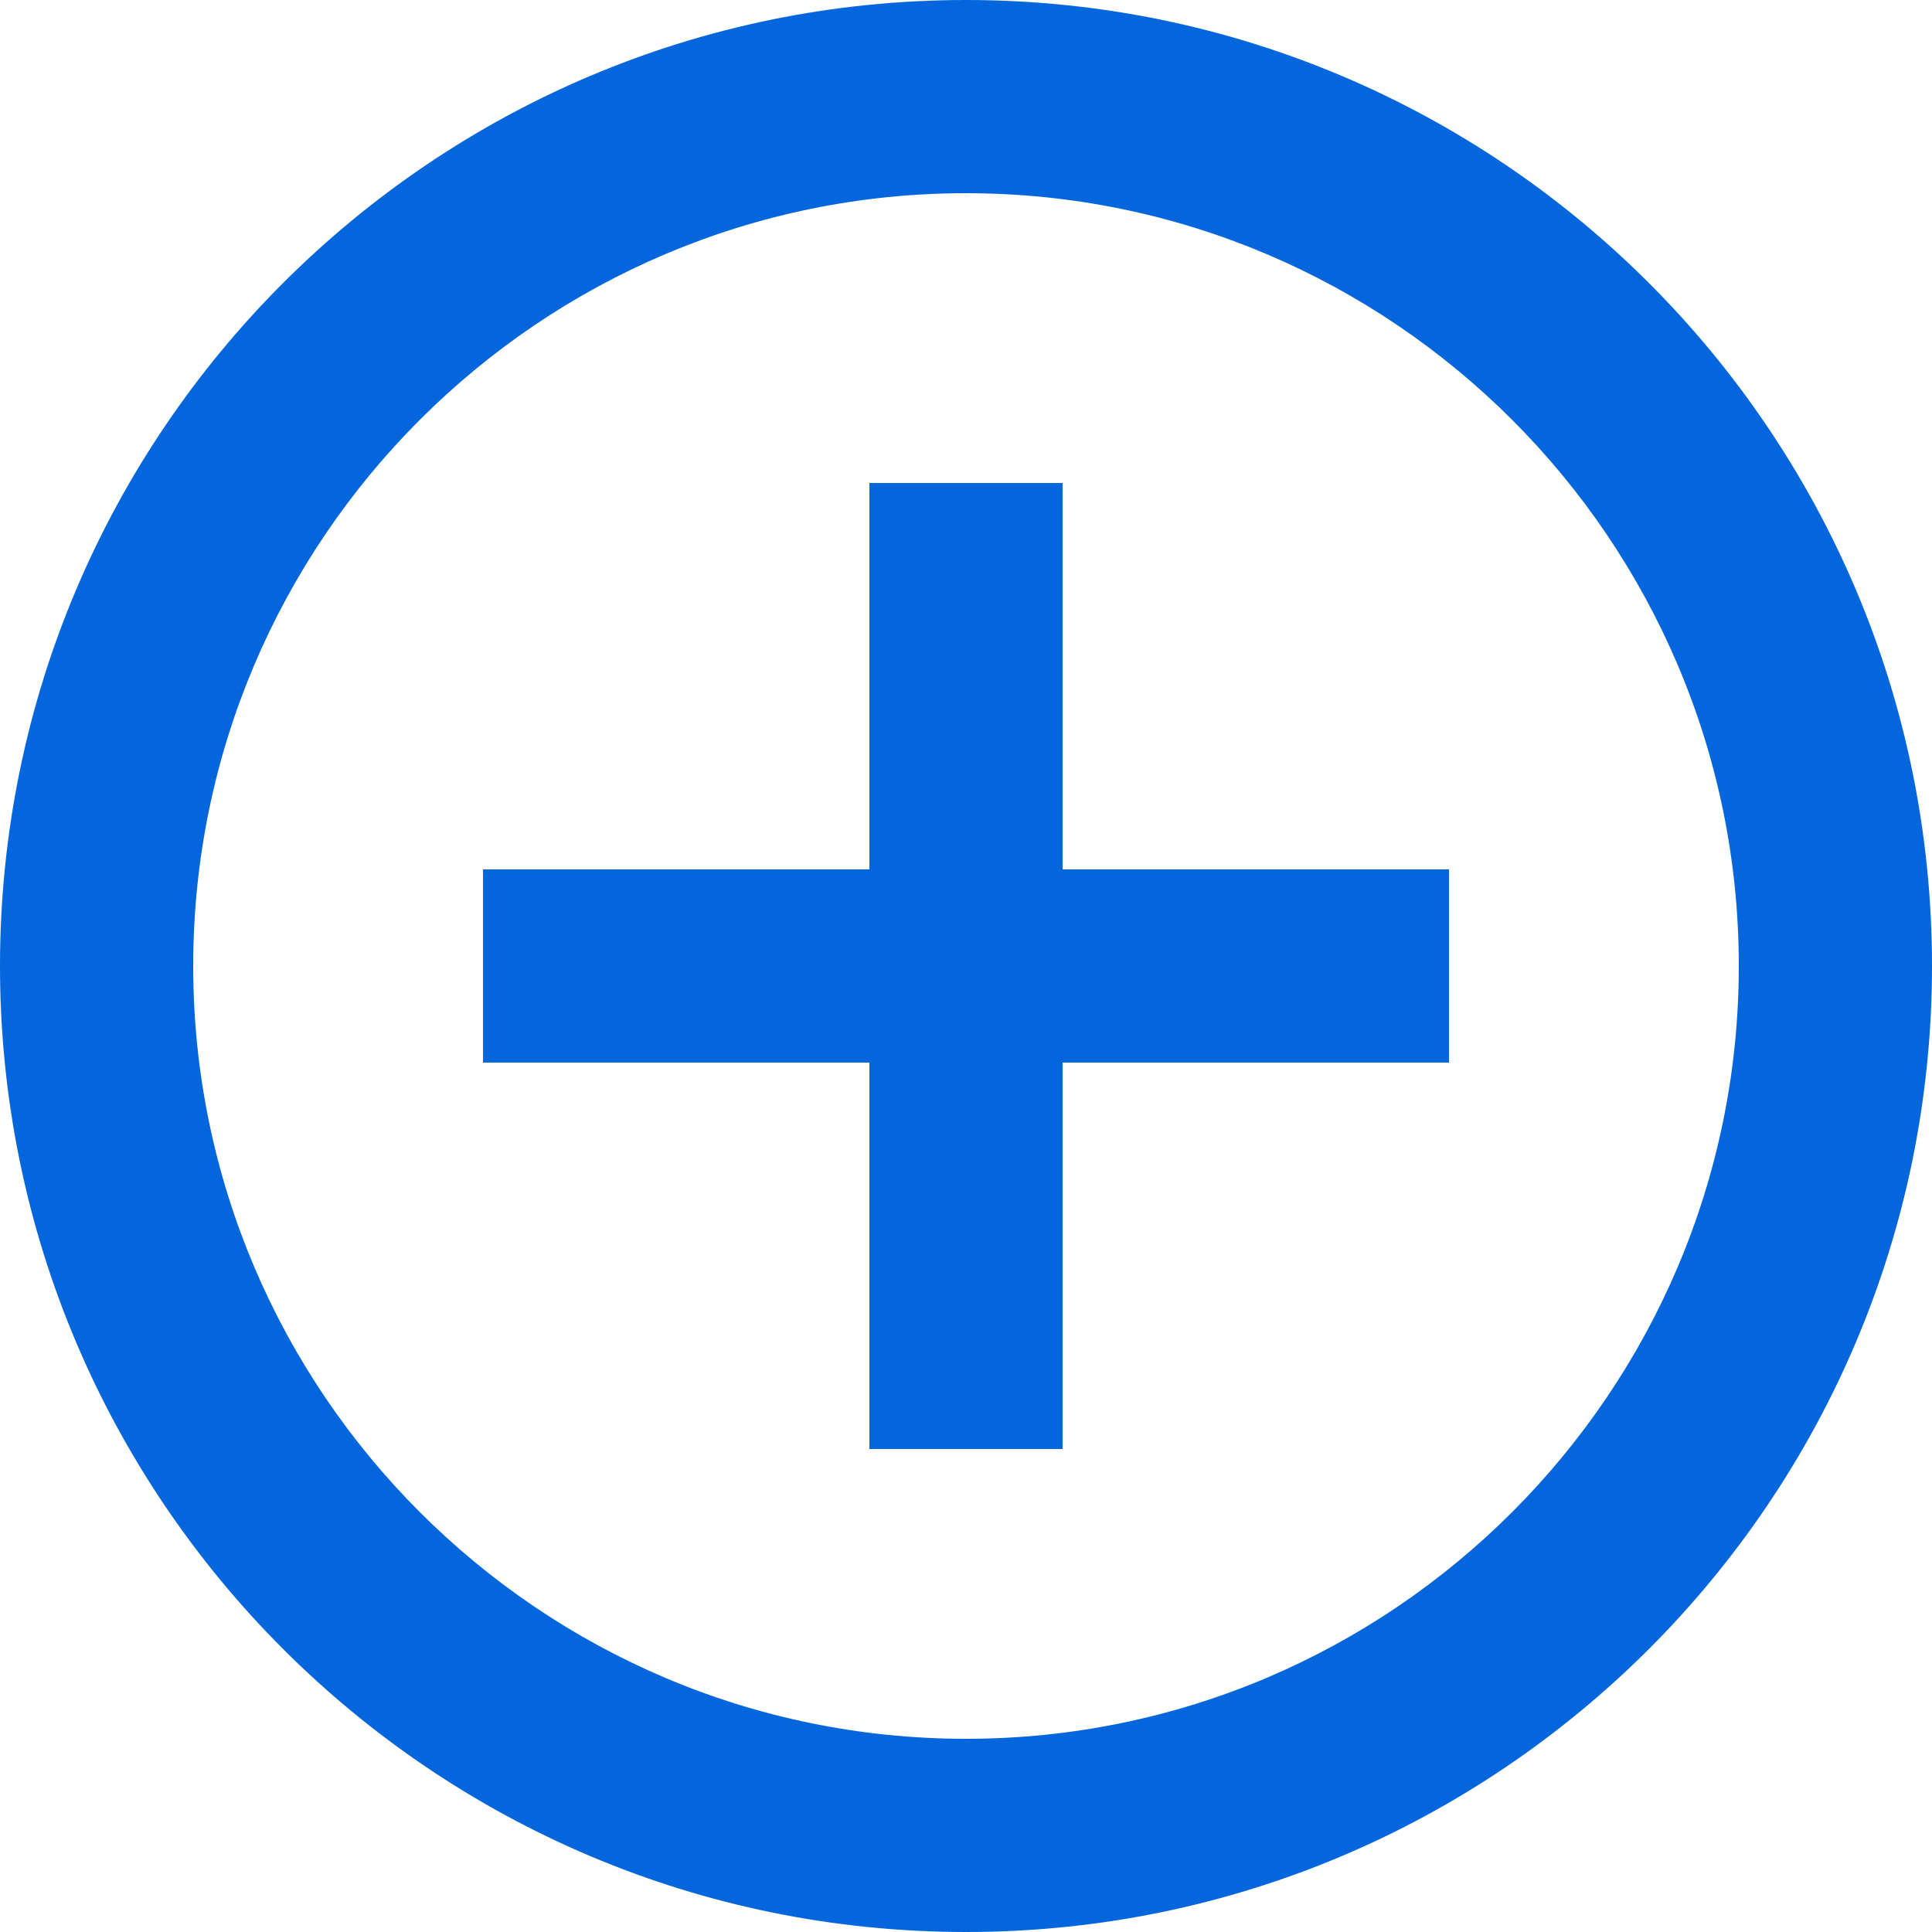 <?xml version="1.0" encoding="UTF-8"?> <svg xmlns="http://www.w3.org/2000/svg" width="15" height="15" fill="none" viewBox="0 0 15 15"><path fill="#000" fill-opacity="0" d="M-1.5-1.5h18v18h-18z"></path><path fill="#000" fill-opacity="0" d="M0 0h15v15H0z"></path><path fill="#0466DC" d="M8.25 3.75h-1.5v3h-3v1.5h3v3h1.5v-3h3v-1.5h-3v-3zM7.5 0C3.36 0 0 3.36 0 7.5 0 11.64 3.36 15 7.5 15c4.14 0 7.5-3.36 7.5-7.5C15 3.36 11.64 0 7.5 0zm0 13.5c-3.308 0-6-2.693-6-6 0-3.308 2.692-6 6-6 3.307 0 6 2.692 6 6 0 3.307-2.693 6-6 6z"></path></svg> 